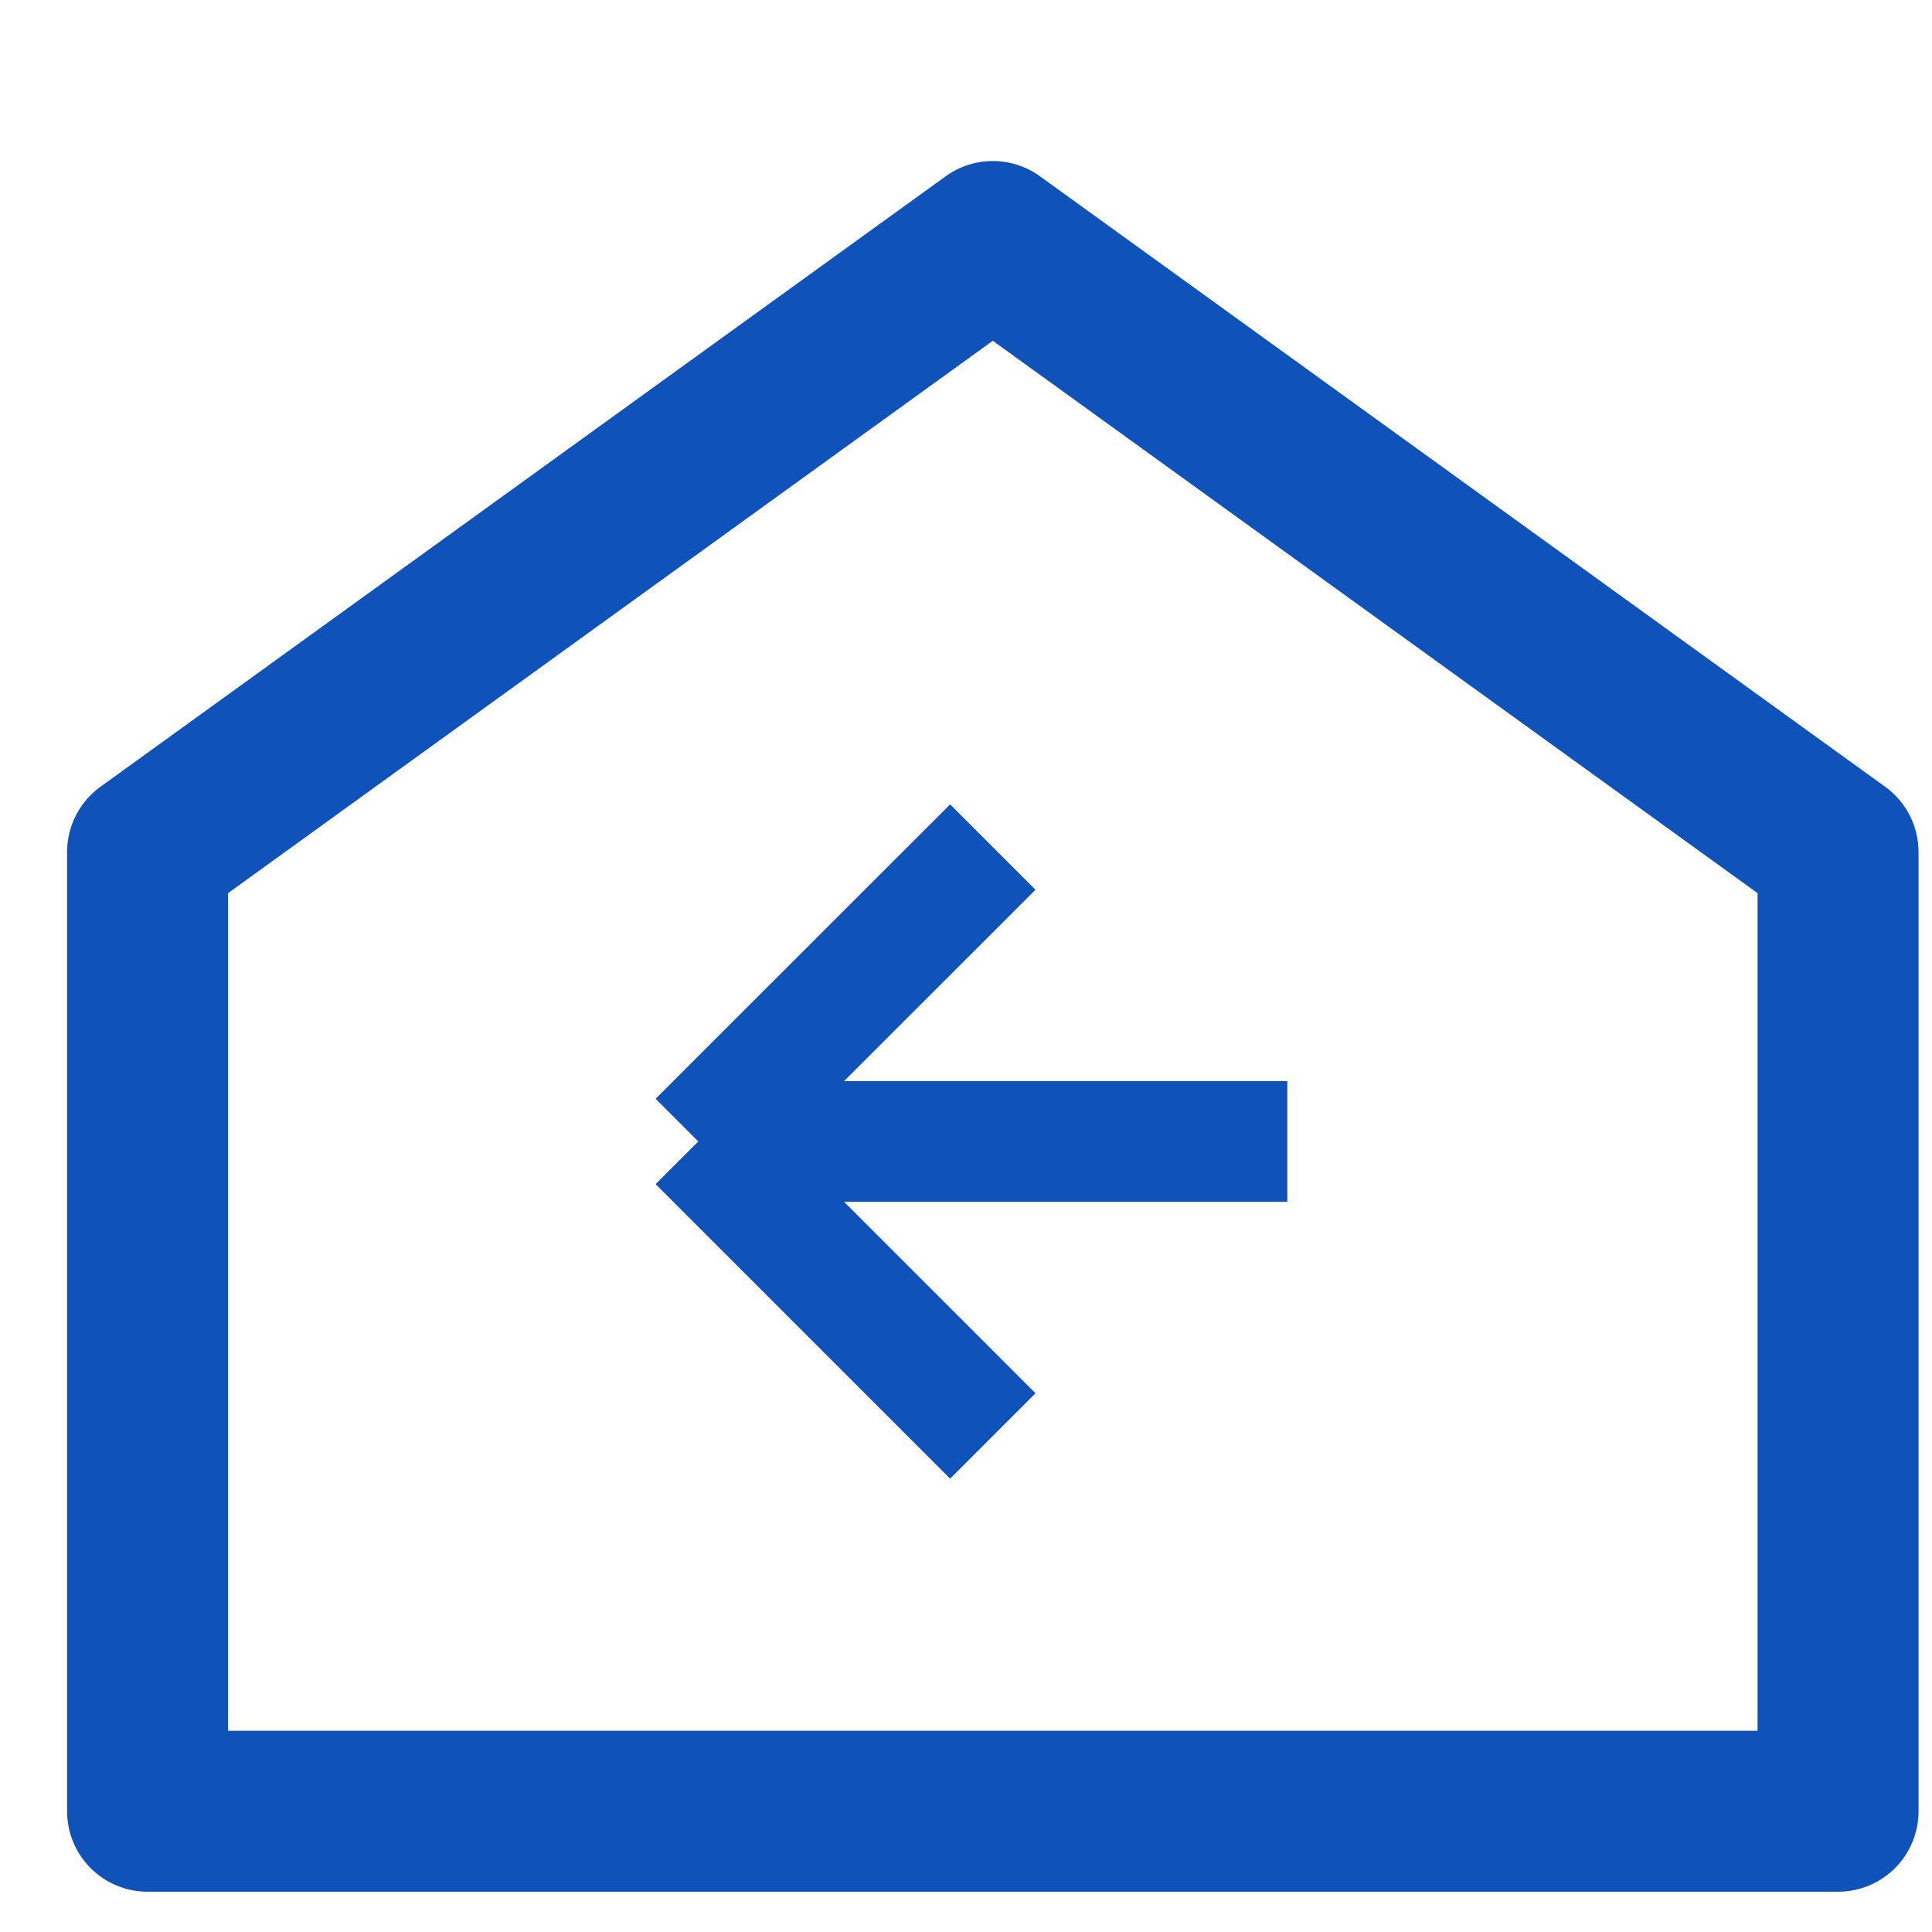 <svg xmlns="http://www.w3.org/2000/svg" xmlns:xlink="http://www.w3.org/1999/xlink" width="16" height="16" viewBox="0 0 16 16" fill="none">
<path d="M1.222 7.056L8.222 2L15.222 7.056L15.222 15L1.222 15L1.222 7.056Z" stroke="rgba(15, 82, 186, 1)" stroke-width="1.333" stroke-linejoin="round" stroke-linecap="round" >
</path>
<path  fill-rule="evenodd"  stroke="rgba(15, 82, 186, 1)" stroke-width="1" stroke-linejoin="round"   d="M10.661 9.453C8.344 9.453 8.1 9.453 5.783 9.453M5.783 9.453L8.222 7.015M5.783 9.453L8.222 11.892">
</path>
</svg>
